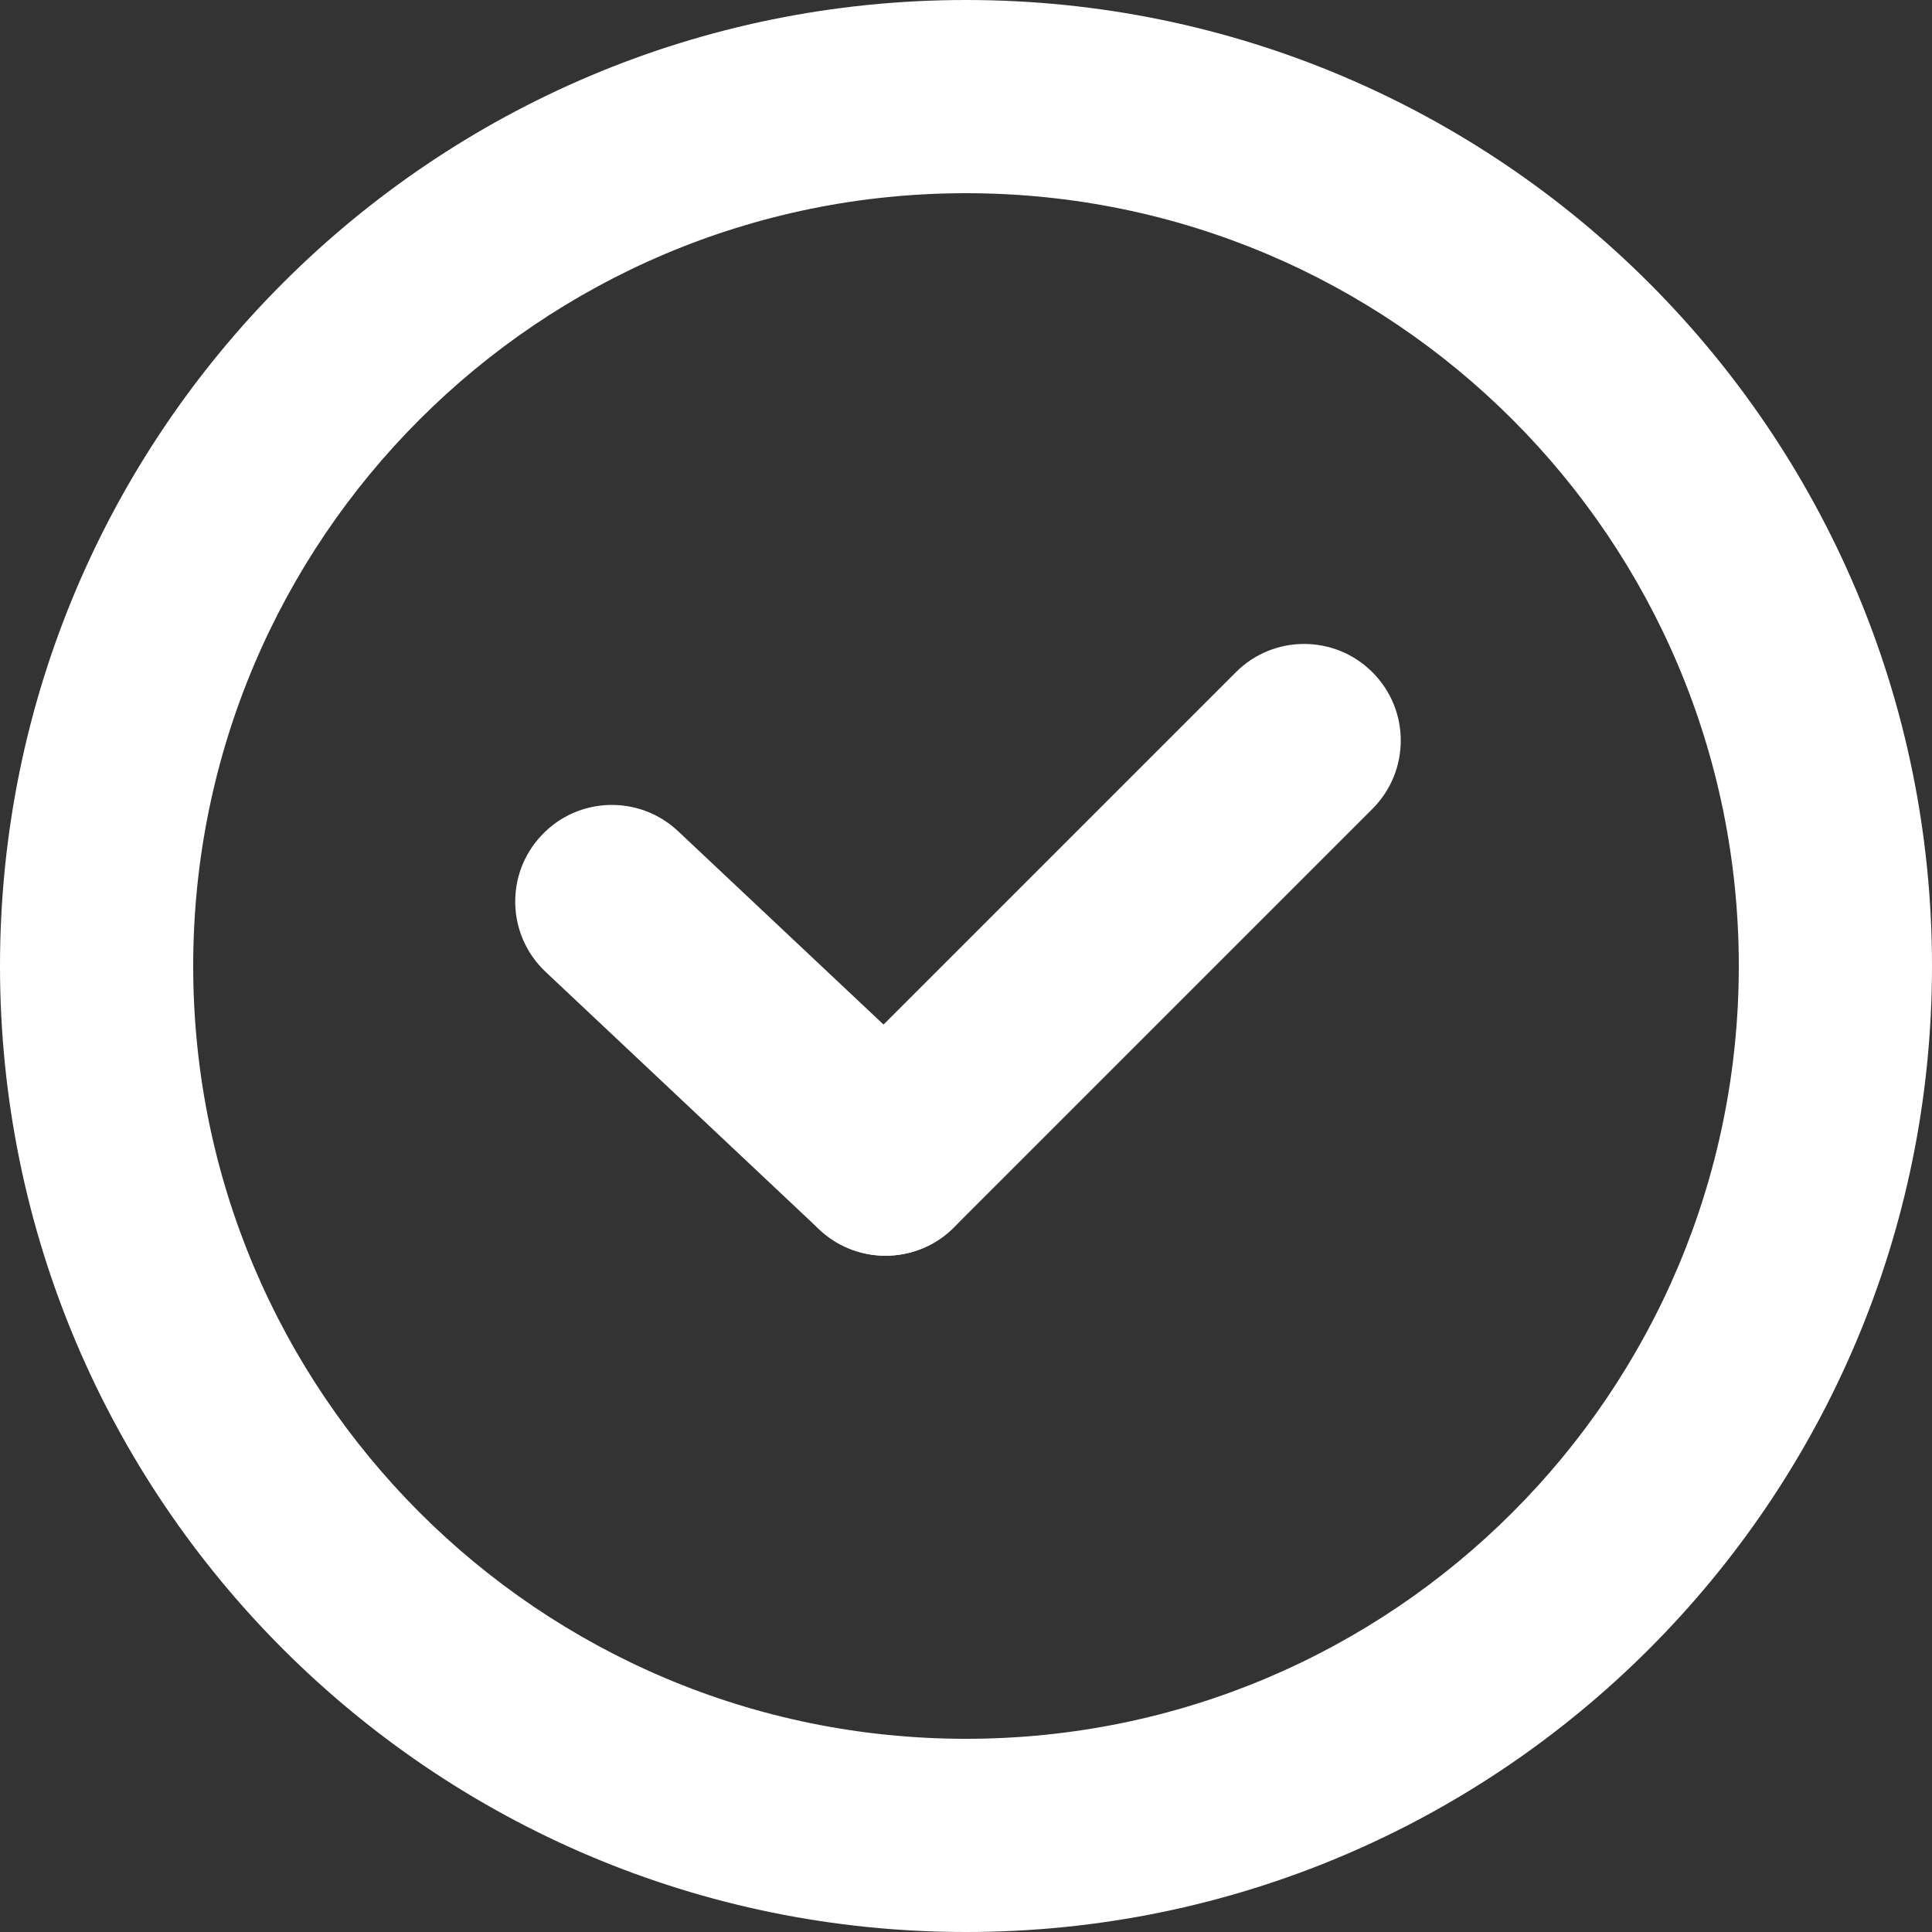 <?xml version="1.0" encoding="UTF-8"?> <svg xmlns="http://www.w3.org/2000/svg" width="24" height="24" viewBox="0 0 24 24" fill="none"><rect x="0" y="0" width="24" height="24" fill="#333333" stroke="none"/><path fill-rule="evenodd" clip-rule="evenodd" d="M12 21.6C17.302 21.6 21.6 17.302 21.6 12C21.6 6.698 17.302 2.4 12 2.4C6.698 2.4 2.4 6.698 2.4 12C2.4 17.302 6.698 21.6 12 21.6ZM12 24C18.627 24 24 18.627 24 12C24 5.373 18.627 0 12 0C5.373 0 0 5.373 0 12C0 18.627 5.373 24 12 24Z" fill="white"></path><path fill-rule="evenodd" clip-rule="evenodd" d="M17.049 8.351C17.518 8.819 17.518 9.579 17.049 10.048L11.849 15.248C11.38 15.716 10.62 15.716 10.152 15.248C9.683 14.779 9.683 14.019 10.152 13.551L15.352 8.351C15.82 7.882 16.58 7.882 17.049 8.351Z" fill="white"></path><path fill-rule="evenodd" clip-rule="evenodd" d="M6.727 10.377C6.272 10.859 6.295 11.619 6.778 12.073L10.178 15.273C10.661 15.727 11.42 15.704 11.874 15.222C12.329 14.739 12.305 13.98 11.823 13.525L8.423 10.325C7.94 9.871 7.181 9.894 6.727 10.377Z" fill="white"></path></svg> 